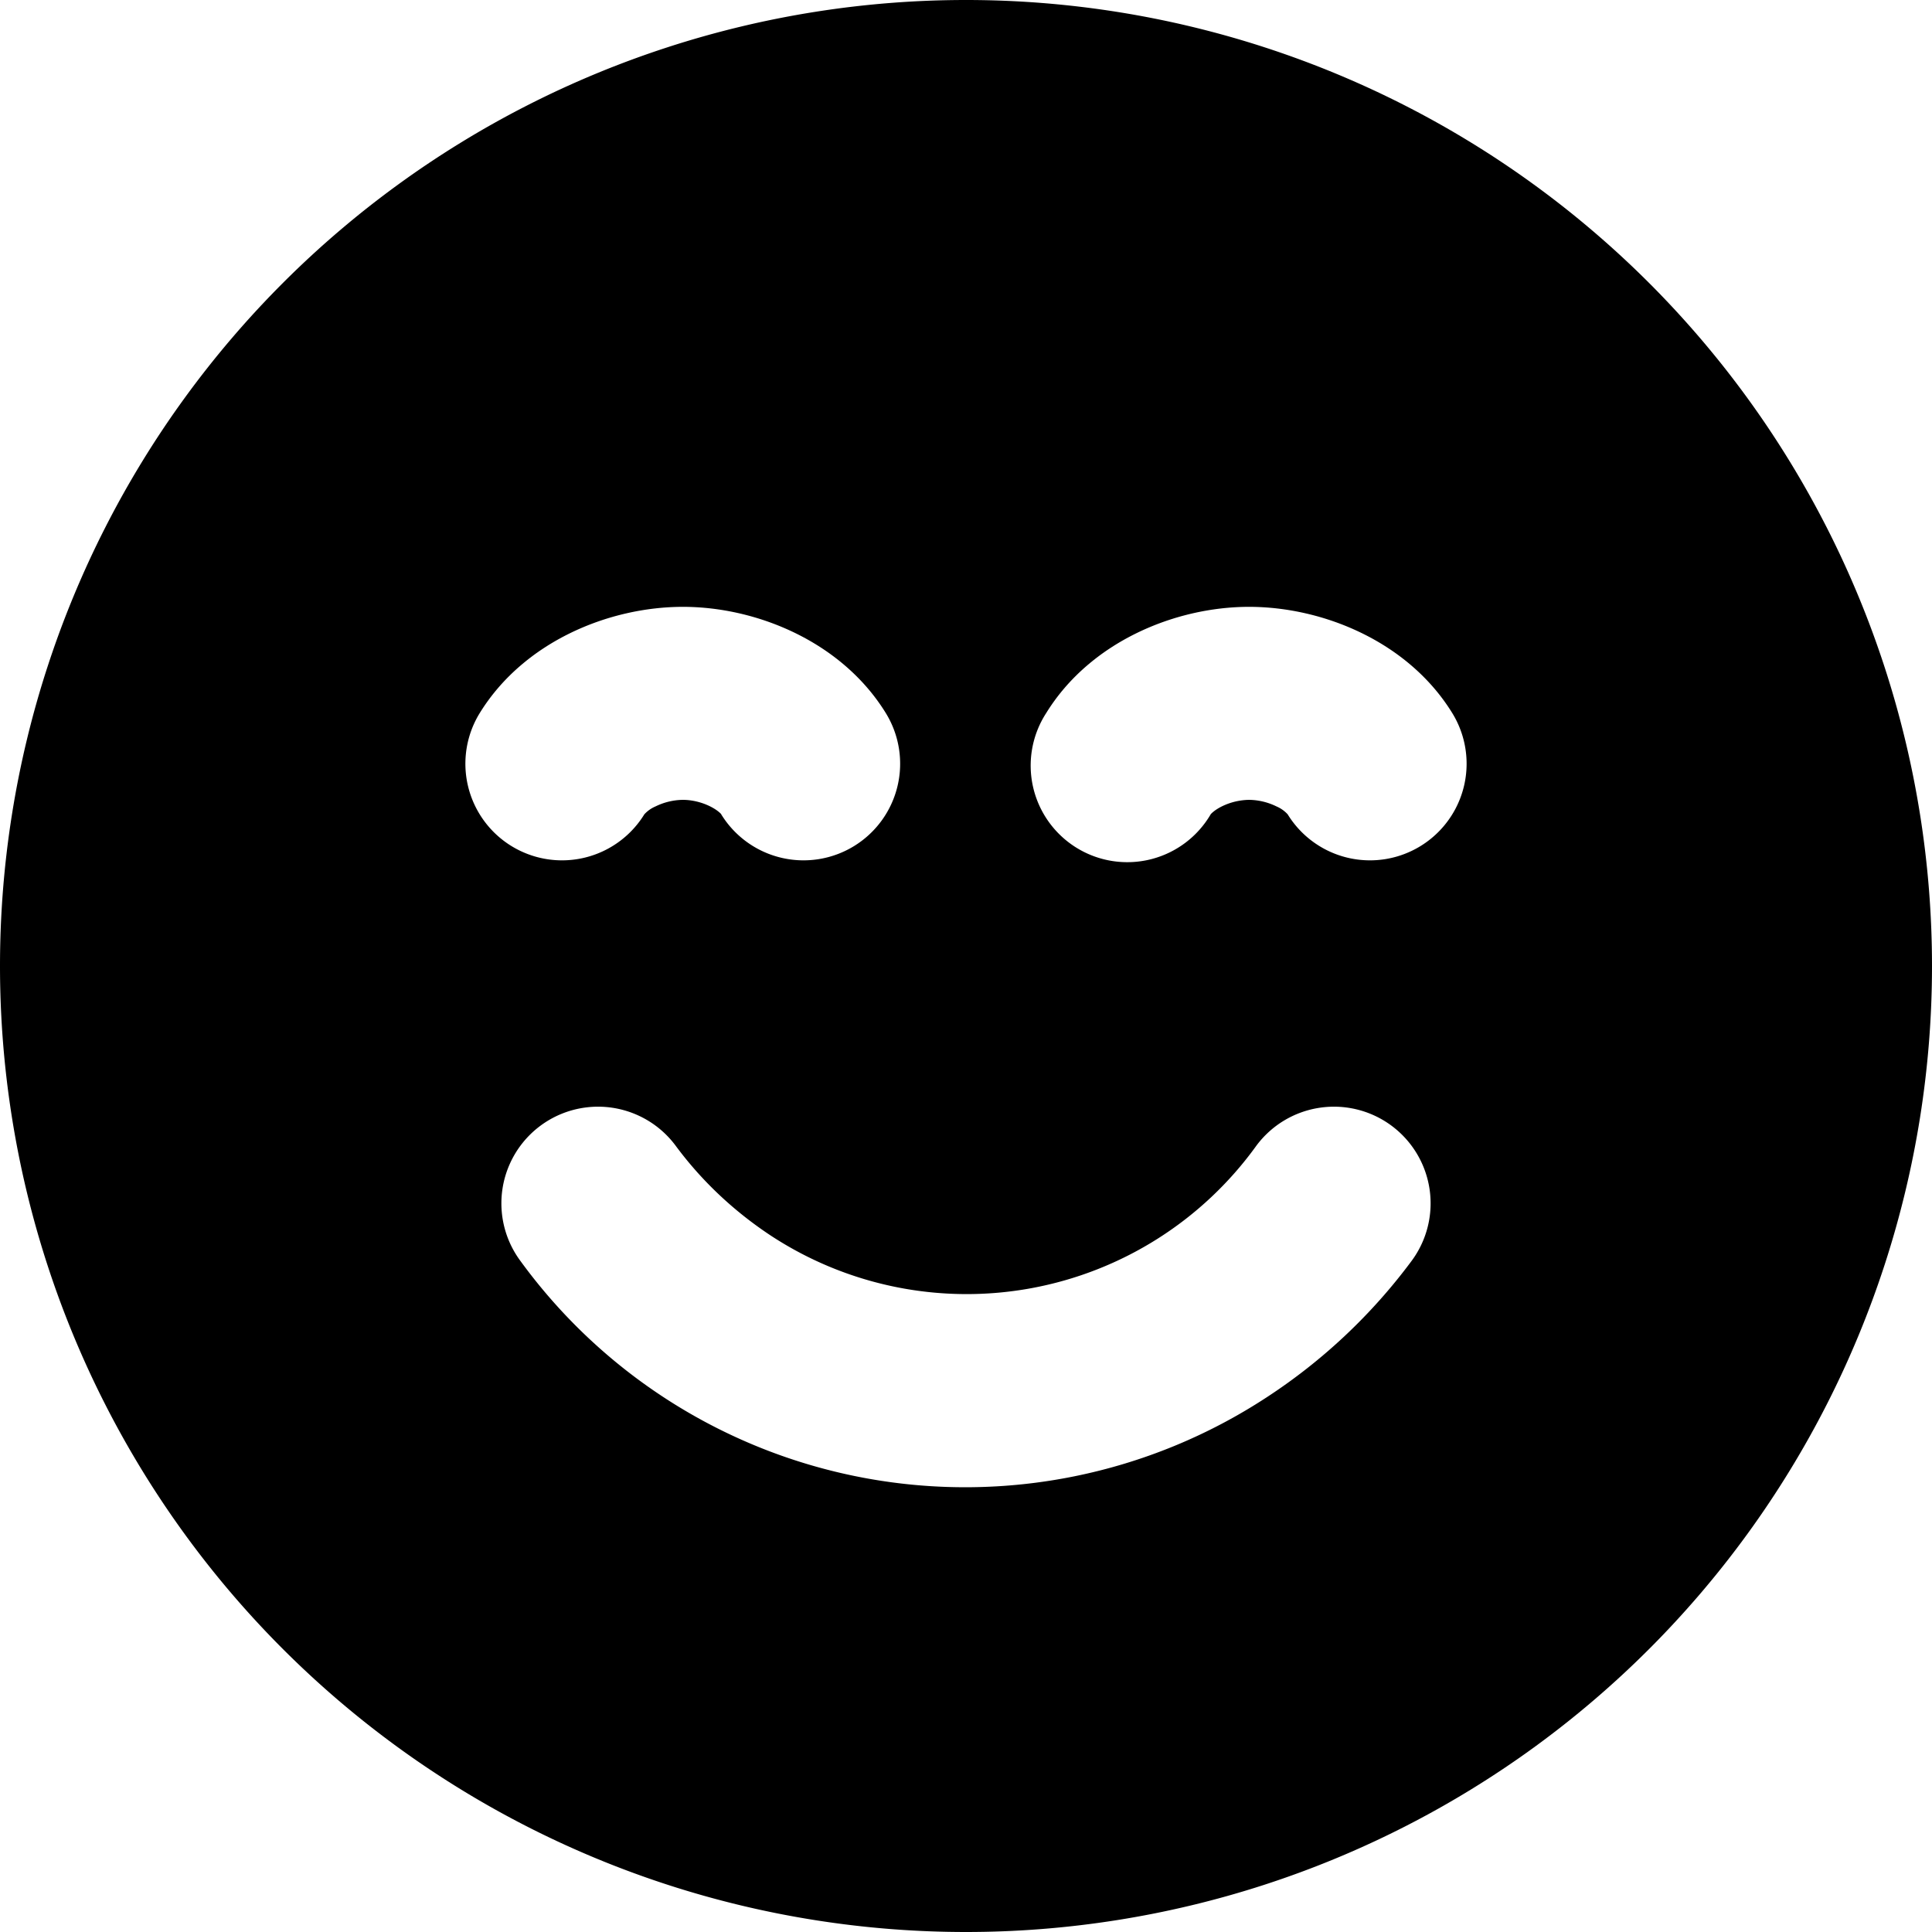 <?xml version="1.0" encoding="UTF-8"?>
<svg xmlns="http://www.w3.org/2000/svg" fill="none" viewBox="0 0 60 60" id="Very-Happy-Face-Smiley-1--Streamline-Micro.svg" height="60" width="60">
  <desc>Very Happy Face Smiley 1 Streamline Icon: https://streamlinehq.com</desc>
  <path fill="#000000" fill-rule="evenodd" d="M0 30a30 30 0 1 1 60 0A30 30 0 0 1 0 30Zm39.018 5.58a3 3 0 0 1 4.818 3.582 17.532 17.532 0 0 1 -4.494 4.23 17.088 17.088 0 0 1 -23.178 -4.23 3 3 0 0 1 4.818 -3.582c0.816 1.104 1.818 2.04 2.952 2.79a11.088 11.088 0 0 0 15.084 -2.79Zm-16.62 -10.29a3 3 0 1 0 5.112 -3.144c-1.368 -2.22 -4.014 -3.3 -6.3 -3.3 -2.298 0 -4.944 1.08 -6.312 3.3a3 3 0 0 0 5.112 3.144 1.002 1.002 0 0 1 0.348 -0.246 1.992 1.992 0 0 1 0.846 -0.204c0.282 0 0.588 0.072 0.852 0.204 0.24 0.12 0.336 0.234 0.342 0.24 0 0.006 0 0.006 0 0Zm17.592 0a1.002 1.002 0 0 0 -0.348 -0.246 1.992 1.992 0 0 0 -0.846 -0.204 1.992 1.992 0 0 0 -0.852 0.204c-0.24 0.12 -0.336 0.234 -0.342 0.24 0 0.006 0 0.006 0 0a3 3 0 1 1 -5.112 -3.138c1.368 -2.22 4.014 -3.3 6.3 -3.3 2.298 0 4.944 1.08 6.312 3.3a3 3 0 1 1 -5.112 3.144Z" clip-rule="evenodd" stroke-width="1"></path>
</svg>
